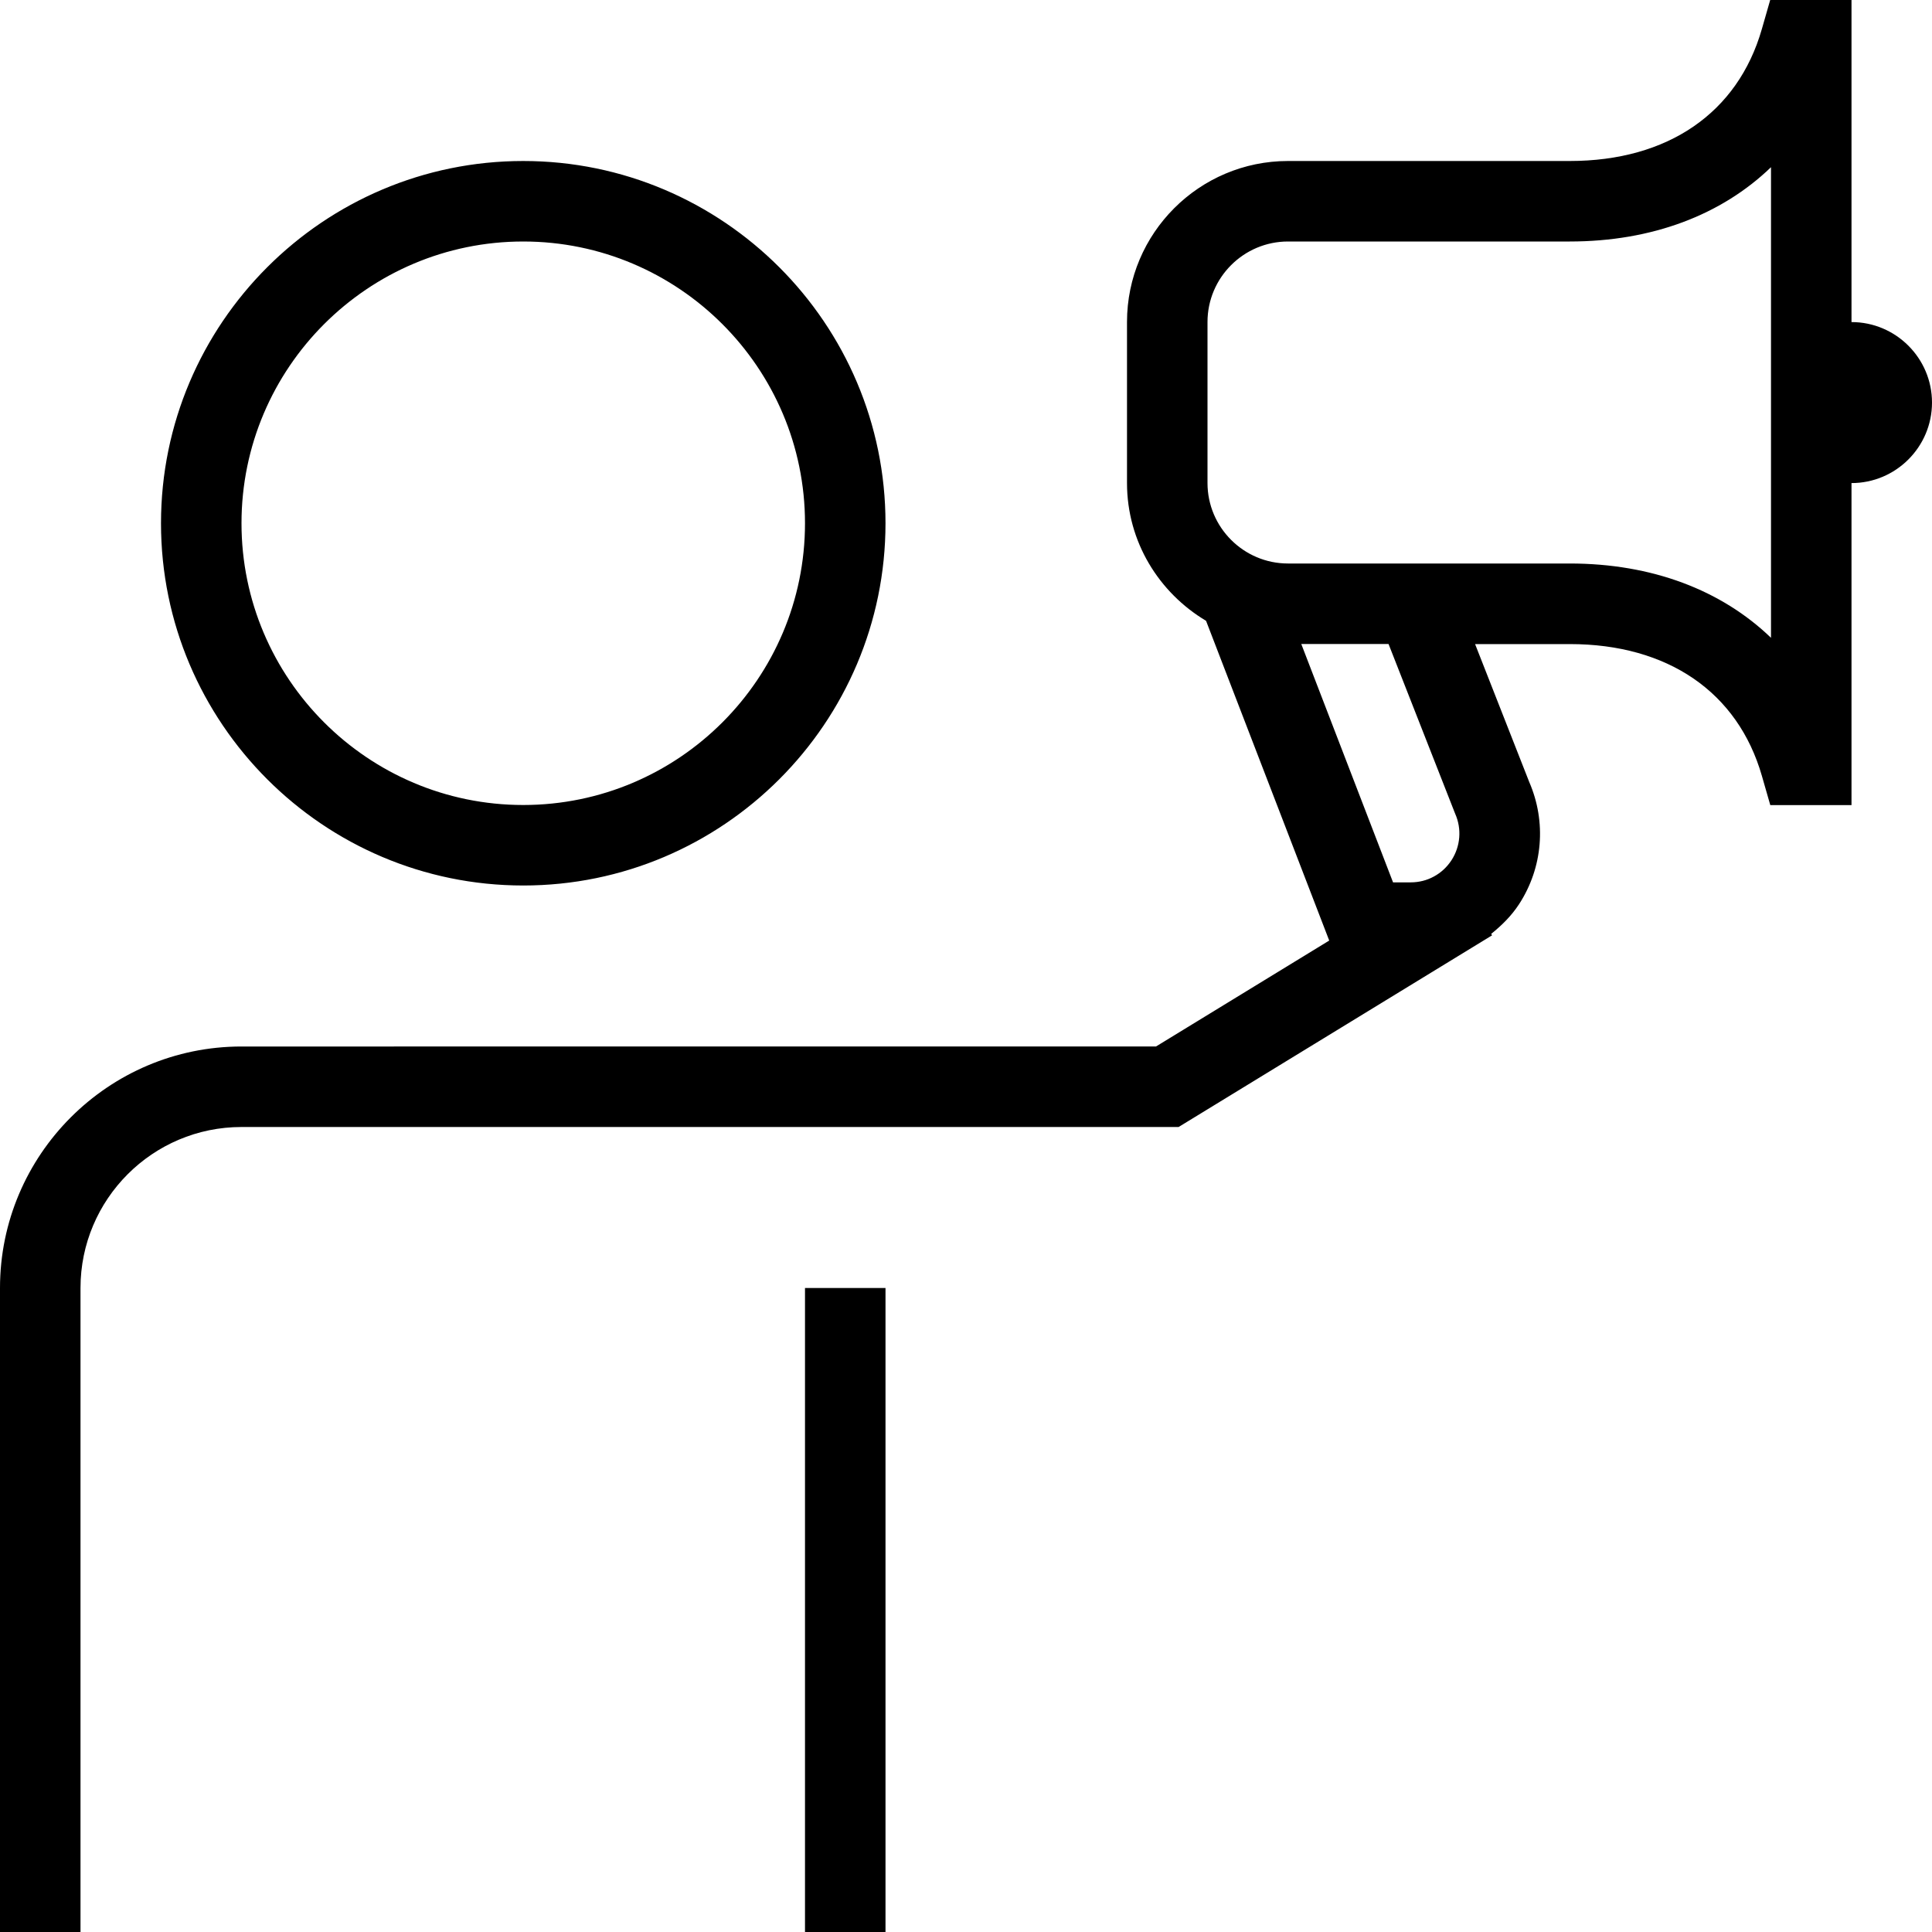<svg xmlns="http://www.w3.org/2000/svg" id="Layer_1" data-name="Layer 1" viewBox="0 0 24 24"><path d="m23,4s0,0,0,0V0s-1.01,0-1.01,0l-.104.362c-.299,1.041-1.168,1.638-2.386,1.638h-3.5c-1.103,0-2,.897-2,2v2c0,.73.397,1.363.982,1.712l1.53,3.972-2.152,1.316H3c-1.654,0-3,1.346-3,3v8h1v-8c0-1.103.897-2,2-2h11.641l3.894-2.381-.011-.018c.131-.105.252-.224.347-.37.295-.454.341-1.02.126-1.516l-.673-1.714h1.177c1.217,0,2.087.597,2.386,1.638l.104.362h1.009v-4s0,0,0,0c.551,0,1-.449,1-1s-.449-1-1-1Zm-4.931,6.089l.008.02c.083.188.066.404-.046.577-.056.086-.131.155-.218.202h0c-.087.048-.186.073-.289.073h-.219l-1.14-2.961h1.084l.82,2.089Zm1.431-3.089h-3.5c-.551,0-1-.449-1-1v-2c0-.551.449-1,1-1h3.5c1.021,0,1.885-.33,2.5-.923v5.846c-.616-.593-1.479-.923-2.5-.923Zm-13,4c2.481,0,4.5-2.019,4.5-4.5s-2.019-4.5-4.5-4.5S2,4.019,2,6.5s2.019,4.5,4.5,4.5Zm0-8c1.93,0,3.5,1.57,3.5,3.5s-1.57,3.5-3.5,3.5-3.5-1.57-3.5-3.5,1.57-3.5,3.5-3.5Zm3.5,13h1v8h-1v-8Z"></path></svg>